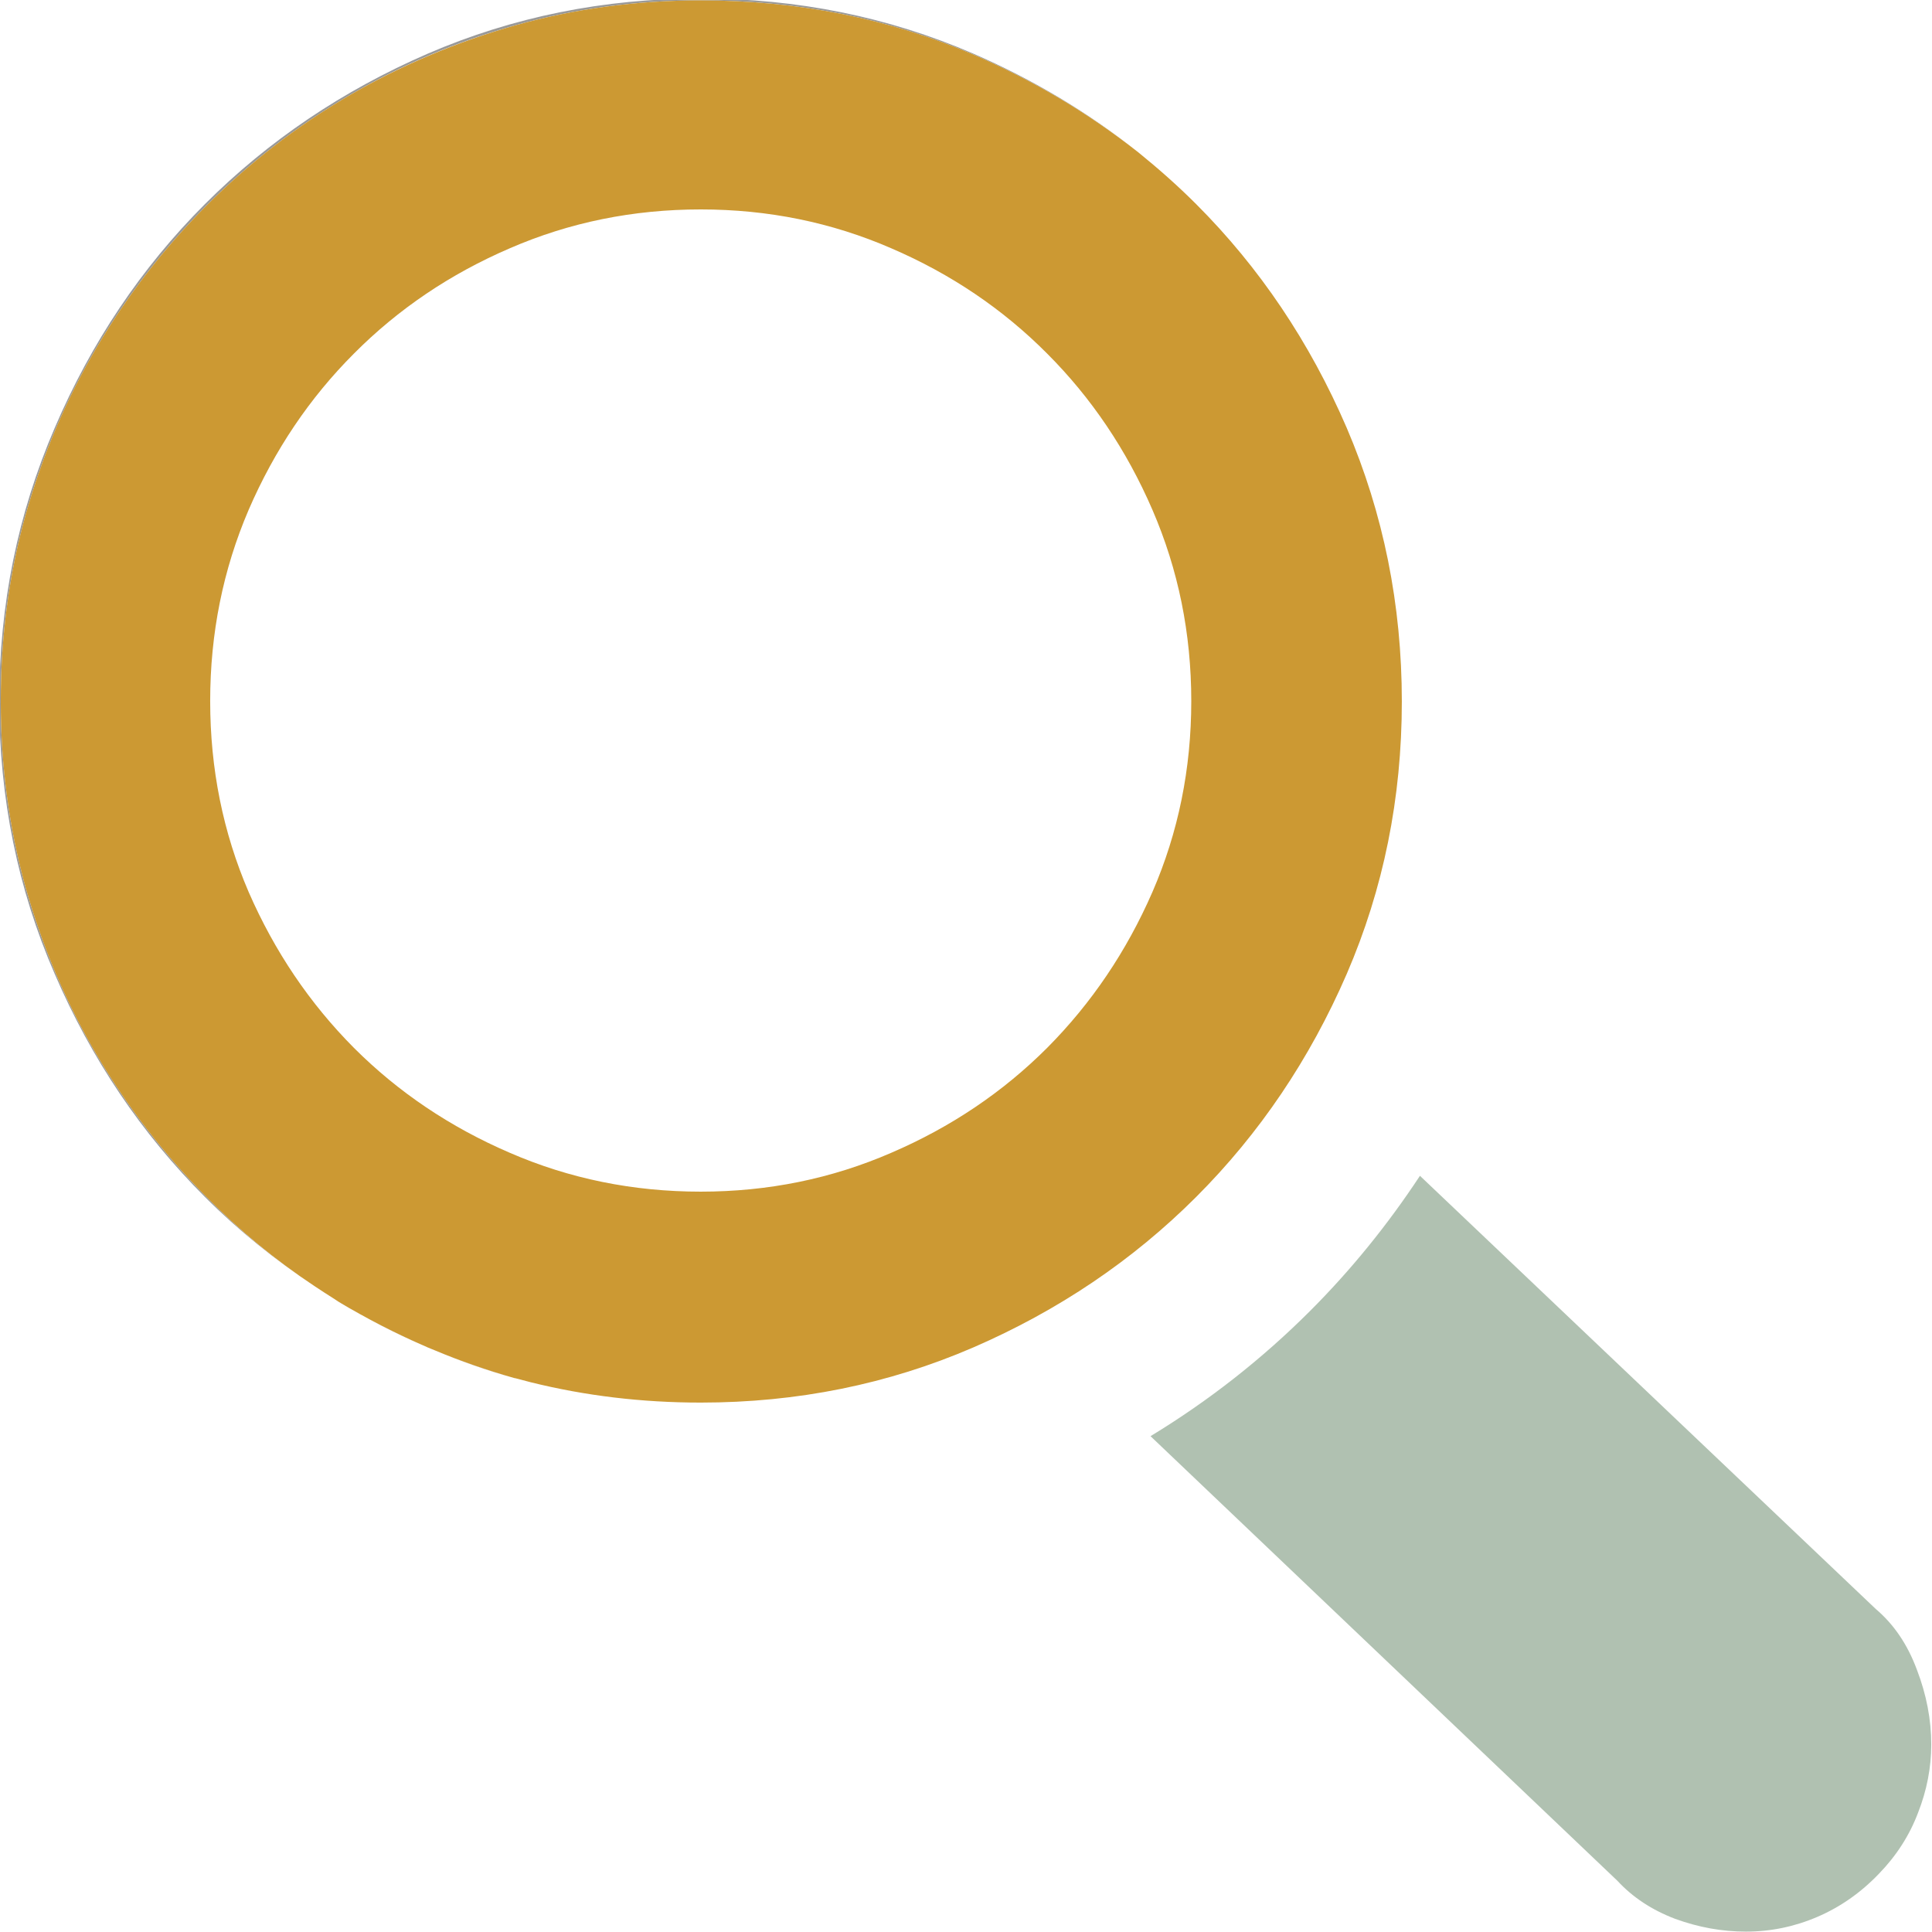 <svg version="1.2" xmlns="http://www.w3.org/2000/svg" viewBox="0 0 512 512" width="512" height="512">
	<title>rechercher-svg</title>
	<style>
		.s0 { fill: #b0c1b1 } 
		.s1 { fill: #999999 } 
		.s2 { fill: #cc9933 } 
	</style>
	<path class="s0" d="m508 442.5q-3.7-10-10.9-16.1l-120.8-114.8c-8.5 12.9-18.2 24.9-29.1 35.8q-19.1 19.1-42.3 33.2l123.7 117.8q6.1 6.6 15.3 10.1 9.3 3.4 18.8 3.4 9.8 0 18.9-3.9 9.1-3.9 16.3-11.4 7-7.2 10.4-16.2 3.5-8.9 3.5-18.1 0-9.9-3.8-19.8z"/>
	<path class="s1" d="m88.7 344.3q-2.7-1.7-5.4-3.5 2.7 1.8 5.4 3.5z"/>
	<path class="s1" d="m89.6 344.9q1.3 0.7 2.6 1.5 11 6.5 22.9 11.4-0.9-0.4-1.7-0.7-12.5-5.4-23.8-12.2z"/>
	<path class="s1" d="m136.4 365.2q0.2 0 0.4 0.1-0.3-0.1-0.5-0.1 0 0 0.1 0z"/>
	<path class="s1" d="m136.3 365.2q-10.9-3.1-21.2-7.4 10.4 4.4 21.2 7.4z"/>
	<path class="s1" d="m140.6 366.3q-1.9-0.5-3.8-1 1.9 0.5 3.8 1z"/>
	<path class="s1" d="m89.6 344.9q-0.4-0.3-0.9-0.6 0.5 0.3 0.9 0.6z"/>
	<path class="s1" d="m185.7-0.4q-38.5 0-72.3 14.6-33.9 14.7-59.1 39.9-25.2 25.2-39.8 59.3-14.7 34.1-14.7 72.5 0 38.4 14.7 72.2 14.6 33.9 39.8 59.1c8.9 8.9 18.6 16.7 29 23.6q-15.5-10.3-28.6-23.6-16.9-17-29.1-37.7-12.1-20.6-18.8-44.3-6.6-23.7-6.6-49.4 0-25.7 6.6-49.4 6.7-23.7 18.8-44.3 12.2-20.7 29.1-37.6 16.9-16.9 37.5-29 20.7-12.2 44.4-18.8 23.6-6.6 49.1-6.6 38.7 0 72.6 14.5c15.9 6.9 30.3 15.5 43.4 25.8-13.2-10.5-27.7-19.2-43.8-26.2q-33.8-14.6-72.2-14.6z"/>
	<path fill-rule="evenodd" class="s2" d="m258.3 14.6c15.9 6.9 30.3 15.5 43.4 25.8 5.3 4.3 10.4 8.8 15.3 13.7q25.2 25.2 39.9 59.3 14.6 34.1 14.6 72.5 0 38.4-14.6 72.2-14.7 33.9-39.9 59.1-25.2 25.2-59.1 39.9-33.8 14.6-72.2 14.6-23.4 0-45.1-5.4-1.9-0.5-3.8-1-0.3-0.1-0.5-0.1-10.9-3.1-21.2-7.4-0.9-0.4-1.7-0.7-12.5-5.4-23.8-12.2-0.4-0.3-0.9-0.6-2.7-1.7-5.4-3.5-15.5-10.3-28.6-23.6-16.9-17-29.1-37.7-12.1-20.6-18.8-44.3-6.6-23.7-6.6-49.4 0-25.7 6.6-49.4 6.7-23.7 18.8-44.3 12.2-20.7 29.1-37.6 16.9-16.9 37.5-29 20.7-12.1 44.4-18.8 23.6-6.6 49.1-6.6 38.7 0 72.6 14.5zm19.2 79.1q-17.6-17.7-41.3-27.9-23.7-10.3-50.5-10.3-26.9 0-50.6 10.3-23.7 10.2-41.3 27.9-17.6 17.6-27.9 41.4-10.2 23.8-10.2 50.7 0 26.9 10.2 50.6 10.3 23.6 27.9 41.3 17.6 17.6 41.3 27.8 23.7 10.3 50.6 10.3 26.8 0 50.5-10.3 23.7-10.2 41.3-27.8 17.6-17.7 27.9-41.3 10.3-23.7 10.3-50.6 0-26.9-10.3-50.7-10.3-23.8-27.9-41.4z"/>
</svg>